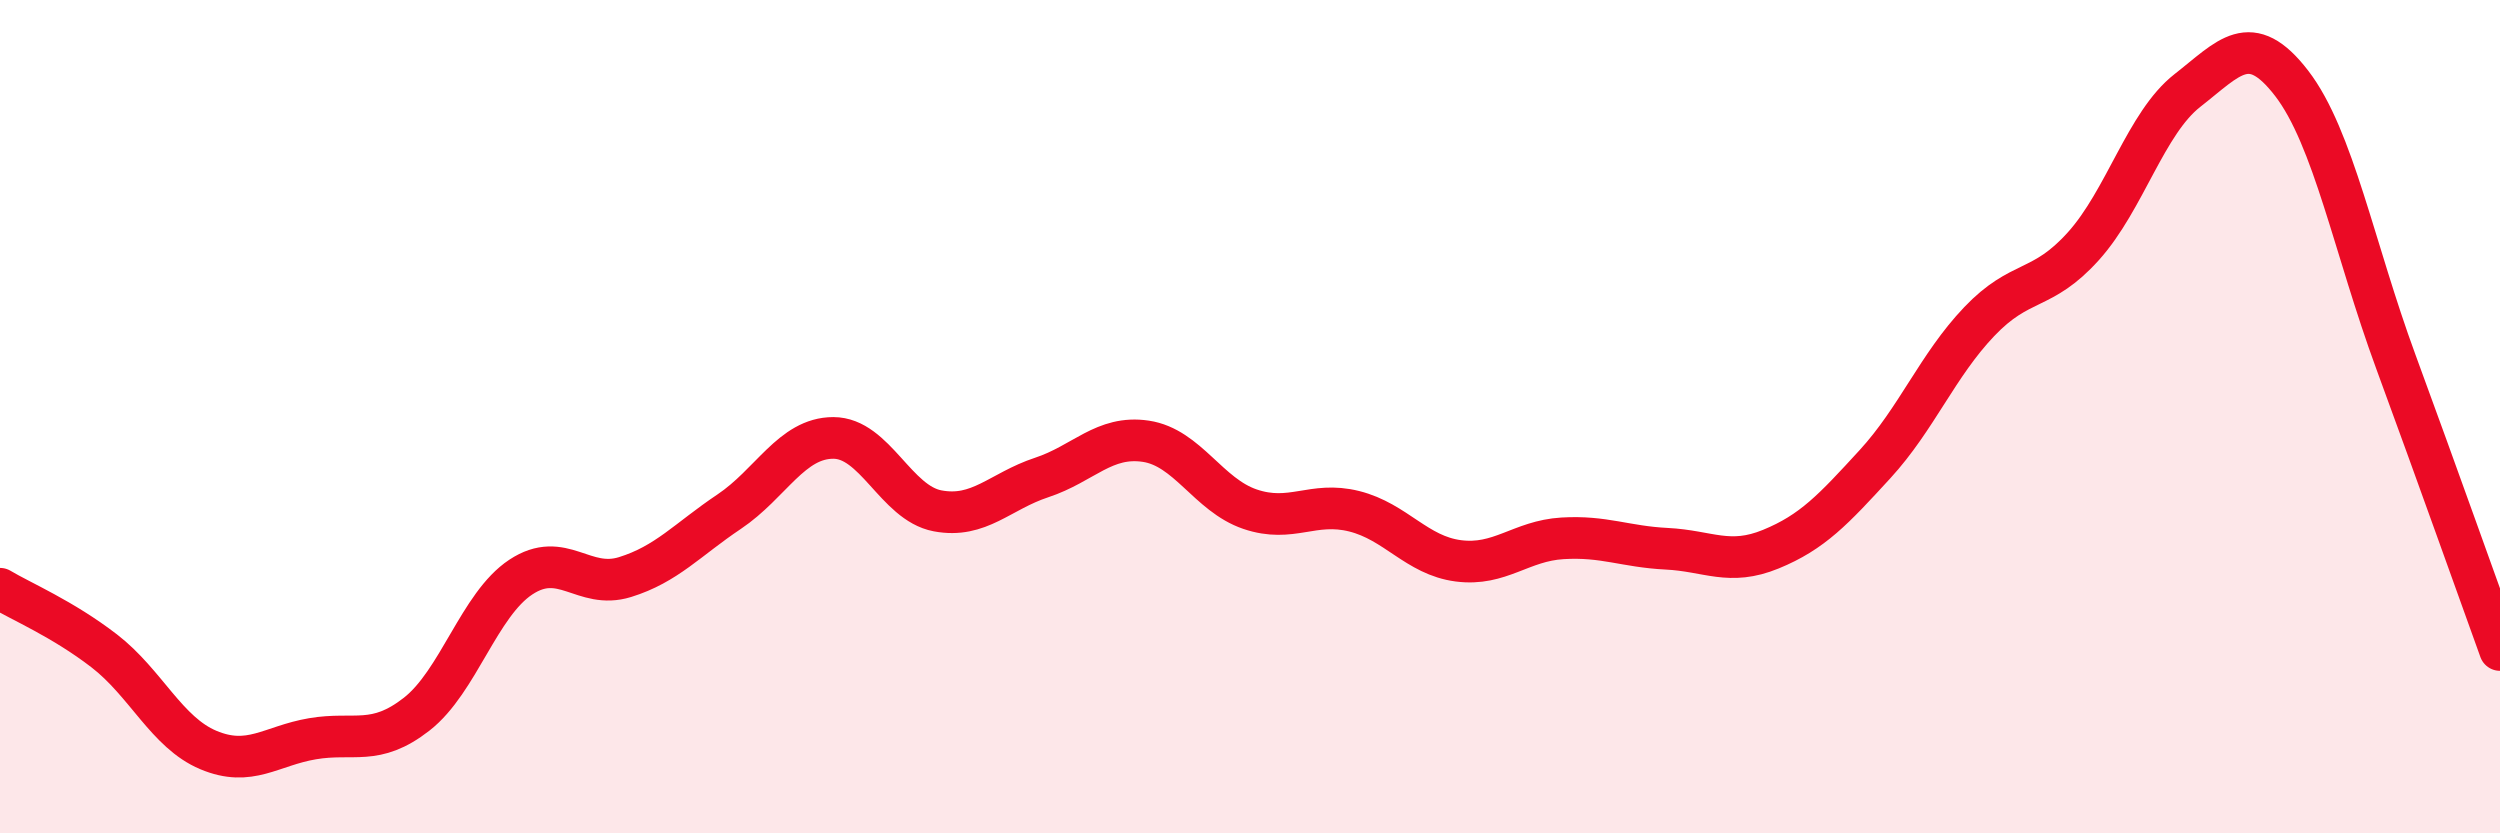 
    <svg width="60" height="20" viewBox="0 0 60 20" xmlns="http://www.w3.org/2000/svg">
      <path
        d="M 0,14.13 C 0.5,14.43 1.5,14.85 2.5,15.62 C 3.5,16.39 4,17.58 5,18 C 6,18.42 6.5,17.9 7.5,17.73 C 8.5,17.56 9,17.92 10,17.14 C 11,16.36 11.5,14.51 12.5,13.85 C 13.5,13.19 14,14.16 15,13.85 C 16,13.54 16.5,12.95 17.5,12.28 C 18.5,11.61 19,10.51 20,10.51 C 21,10.51 21.5,12.07 22.5,12.26 C 23.5,12.45 24,11.79 25,11.46 C 26,11.13 26.5,10.44 27.5,10.59 C 28.5,10.74 29,11.88 30,12.22 C 31,12.56 31.5,12.02 32.5,12.27 C 33.5,12.52 34,13.33 35,13.46 C 36,13.59 36.5,12.98 37.5,12.92 C 38.5,12.86 39,13.12 40,13.17 C 41,13.22 41.5,13.59 42.5,13.18 C 43.5,12.77 44,12.23 45,11.14 C 46,10.05 46.5,8.77 47.5,7.72 C 48.5,6.67 49,7.02 50,5.91 C 51,4.8 51.5,2.95 52.5,2.17 C 53.5,1.39 54,0.7 55,2 C 56,3.3 56.5,5.96 57.5,8.68 C 58.5,11.4 59.5,14.22 60,15.6L60 20L0 20Z"
        fill="#EB0A25"
        opacity="0.1"
        stroke-linecap="round"
        stroke-linejoin="round"
      />
      <path
        d="M 0,14.13 C 0.5,14.43 1.5,14.85 2.5,15.62 C 3.5,16.39 4,17.58 5,18 C 6,18.42 6.5,17.9 7.5,17.73 C 8.5,17.56 9,17.92 10,17.14 C 11,16.36 11.5,14.51 12.5,13.85 C 13.5,13.19 14,14.16 15,13.85 C 16,13.54 16.5,12.95 17.5,12.28 C 18.5,11.61 19,10.51 20,10.51 C 21,10.51 21.5,12.07 22.5,12.26 C 23.5,12.45 24,11.79 25,11.46 C 26,11.13 26.5,10.44 27.5,10.59 C 28.5,10.74 29,11.88 30,12.22 C 31,12.56 31.5,12.02 32.5,12.27 C 33.5,12.52 34,13.33 35,13.46 C 36,13.59 36.5,12.98 37.5,12.92 C 38.5,12.86 39,13.12 40,13.17 C 41,13.22 41.5,13.59 42.5,13.18 C 43.5,12.77 44,12.23 45,11.14 C 46,10.05 46.5,8.77 47.5,7.72 C 48.5,6.67 49,7.02 50,5.91 C 51,4.8 51.5,2.95 52.5,2.17 C 53.5,1.39 54,0.7 55,2 C 56,3.3 56.5,5.96 57.5,8.68 C 58.5,11.4 59.5,14.22 60,15.6"
        stroke="#EB0A25"
        stroke-width="1"
        fill="none"
        stroke-linecap="round"
        stroke-linejoin="round"
      />
    </svg>
  
